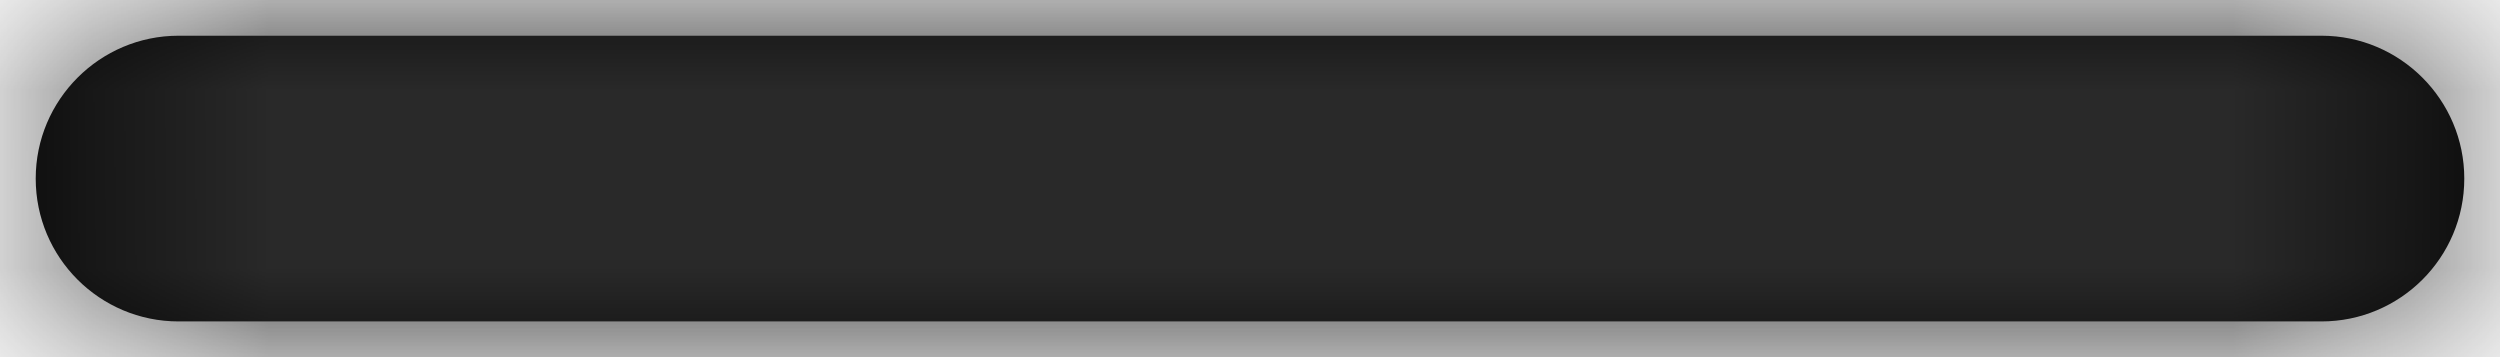 <?xml version="1.0" encoding="UTF-8"?>
<svg width="14px" height="2px" viewBox="0 0 14 2" version="1.1" xmlns="http://www.w3.org/2000/svg" xmlns:xlink="http://www.w3.org/1999/xlink">
    <title>Micro/Action/Add/1) Default 2</title>
    <defs>
        <path d="M22,15.2 L10,15.2 C9.559,15.2 9.2,15.559 9.2,16 C9.2,16.443 9.559,16.8 10,16.8 L22,16.8 C22.441,16.8 22.8,16.443 22.8,16 C22.8,15.559 22.441,15.2 22,15.2" id="path-1"></path>
    </defs>
    <g id="Symbols" stroke="none" stroke-width="1" fill="none" fill-rule="evenodd">
        <g id="Organisms-/-YPYG-Cards-/-Business-/-Business-Complate-3.0-/-BC-500-/-BC500---01-Expanded-Buy" transform="translate(-263, -224)">
            <g id="Group" transform="translate(61, 209)">
                <g transform="translate(193, 0)" id="Micro/Action/Add/1)-Default">
                    <mask id="mask-2" fill="white">
                        <use xlink:href="#path-1"></use>
                    </mask>
                    <use id="Combined-Shape" fill="#000000" xlink:href="#path-1"></use>
                    <g id="Group" mask="url(#mask-2)" fill="#333333">
                        <g id="Color">
                            <rect x="0" y="0" width="32" height="32"></rect>
                        </g>
                    </g>
                </g>
            </g>
        </g>
    </g>
</svg>